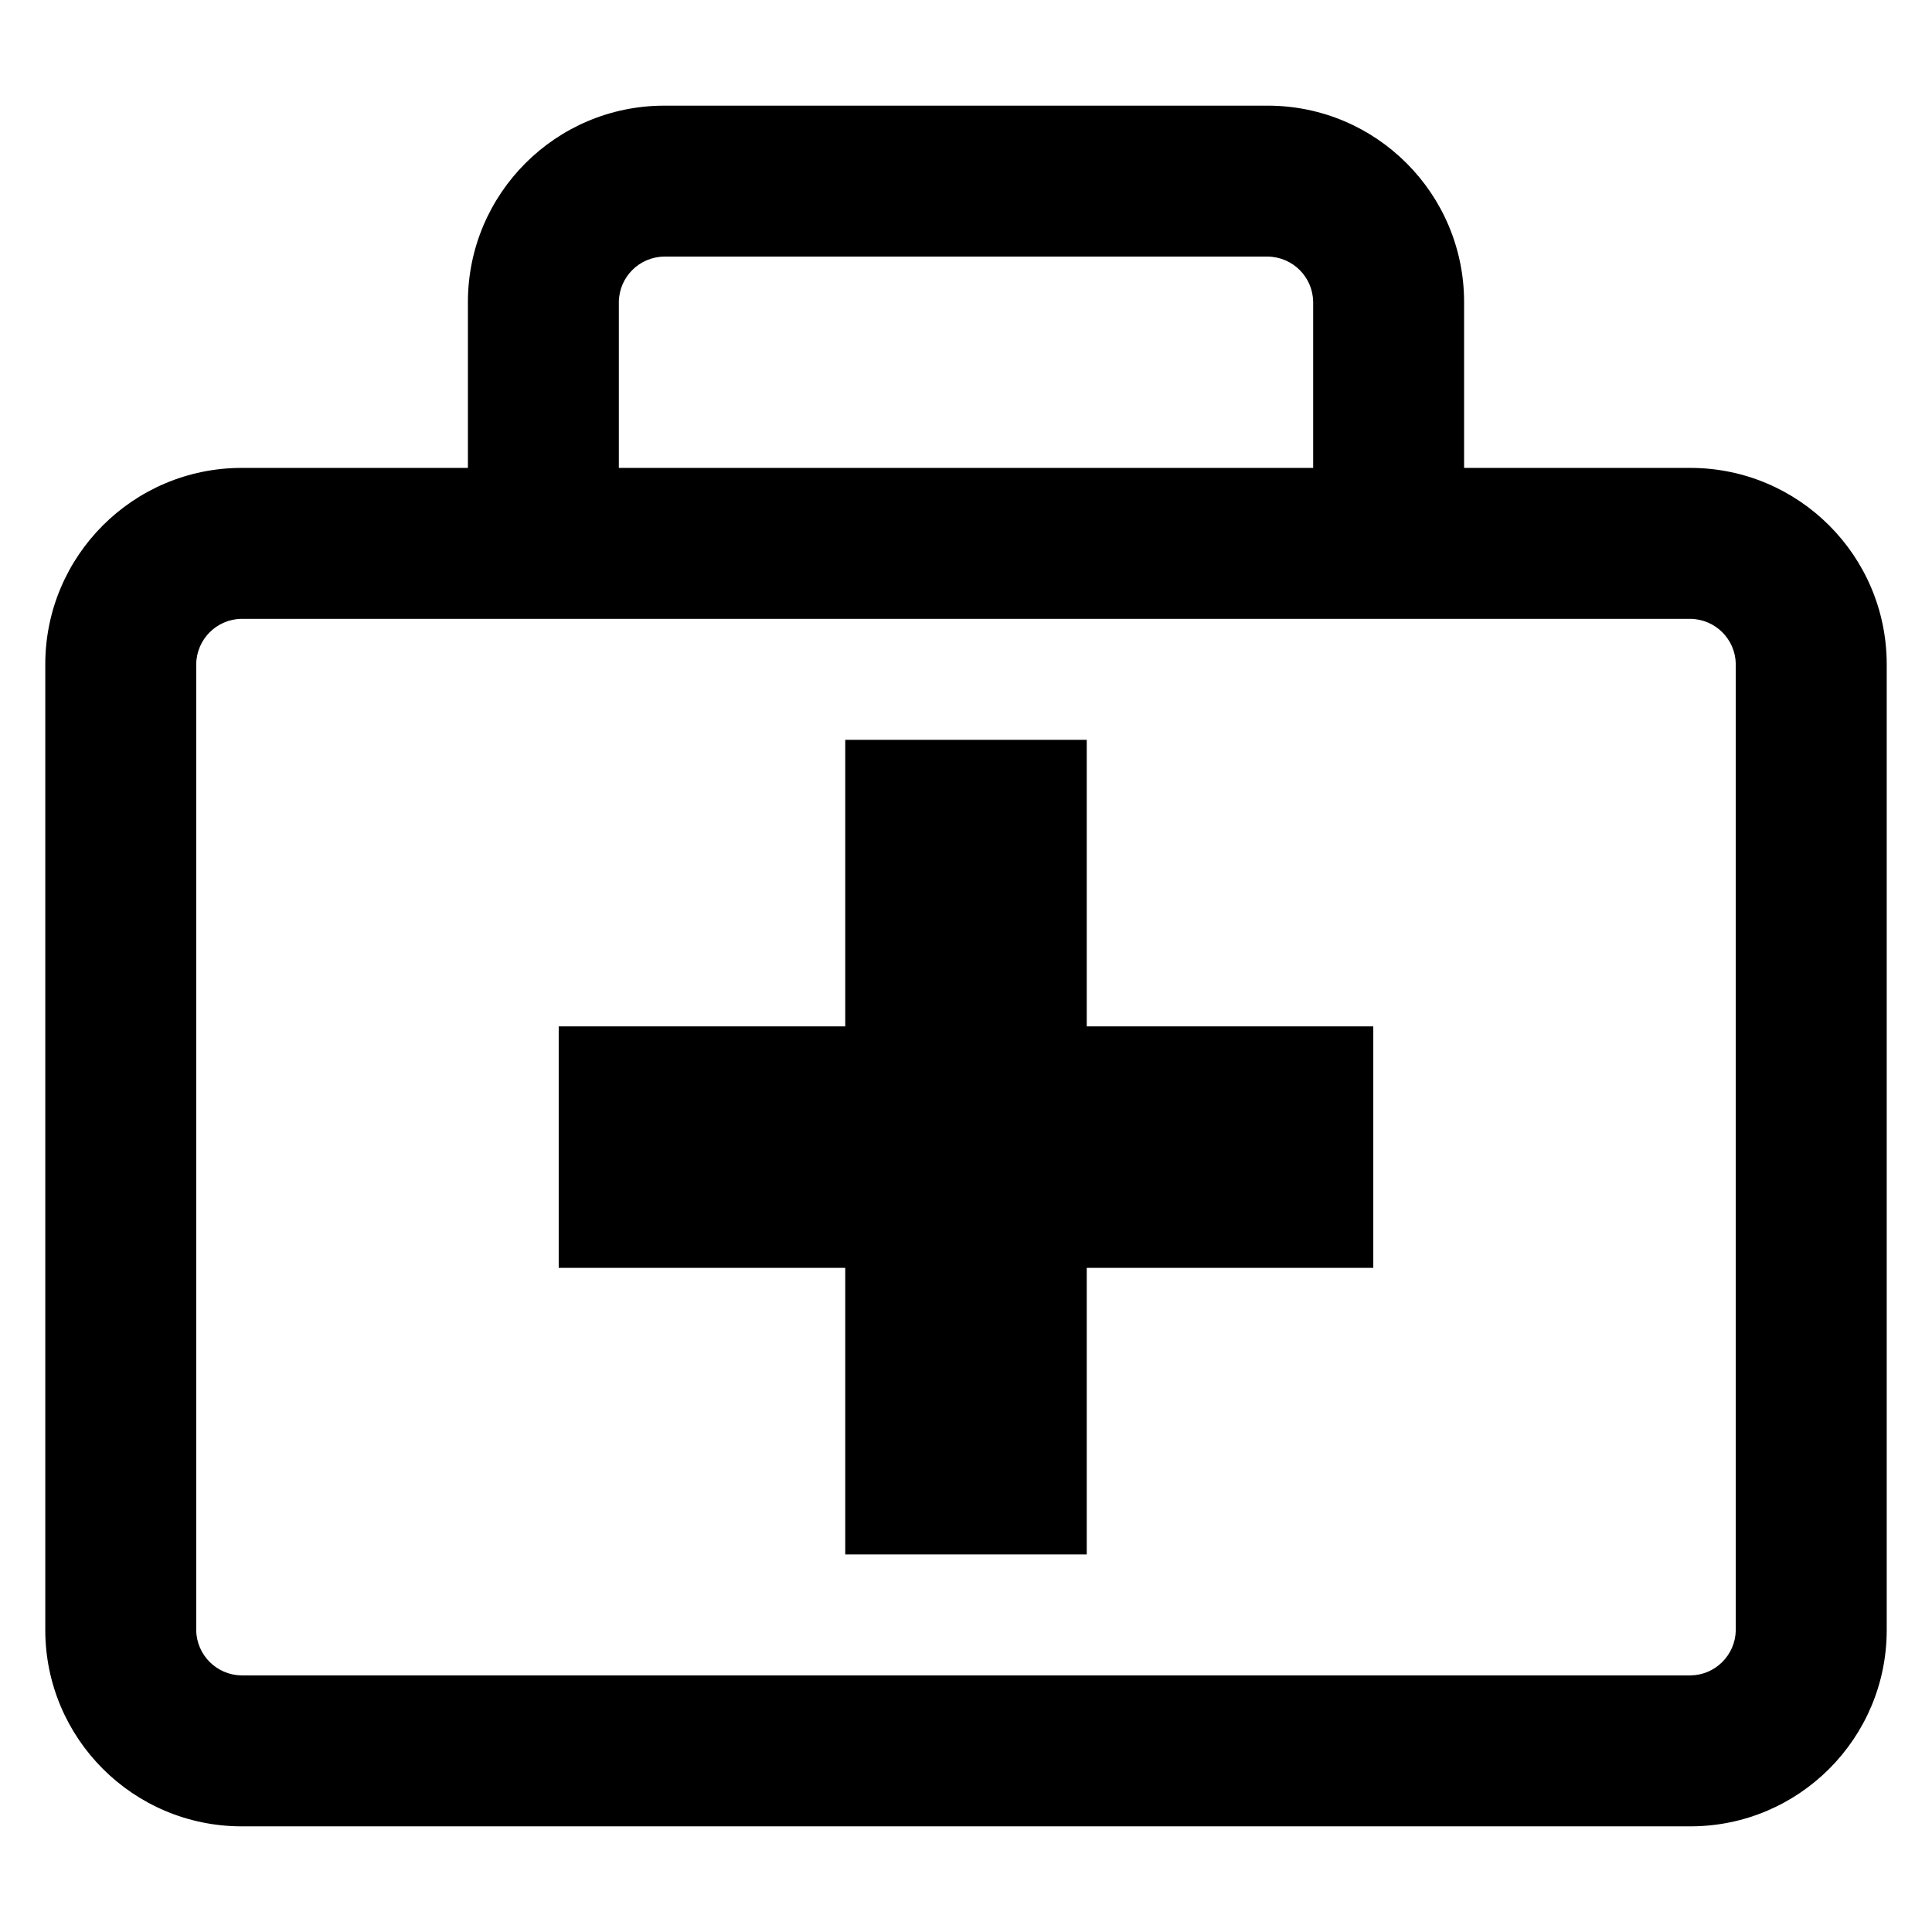 <?xml version="1.0" encoding="utf-8"?>
<!-- Скачано с сайта svg4.ru / Downloaded from svg4.ru -->
<svg fill="#000000" width="800px" height="800px" viewBox="0 0 32 32" version="1.1" xmlns="http://www.w3.org/2000/svg">
<title>briefcase-medical</title>
<path d="M28 7.75h-3.75v-2.75c-0.002-1.794-1.456-3.248-3.25-3.25h-10c-1.794 0.002-3.248 1.456-3.25 3.25v2.75h-3.75c-1.794 0.002-3.248 1.456-3.25 3.25v16c0.002 1.794 1.456 3.248 3.25 3.25h24c1.794-0.001 3.249-1.456 3.25-3.25v-16c-0.002-1.794-1.456-3.248-3.25-3.25h-0zM10.25 5c0.006-0.412 0.338-0.744 0.749-0.75h10.001c0.412 0.006 0.744 0.338 0.75 0.749v2.751h-11.5zM28.75 27c-0.006 0.412-0.338 0.744-0.749 0.75h-24.001c-0.412-0.006-0.744-0.338-0.75-0.749v-16.001c0.006-0.412 0.338-0.744 0.749-0.75h24.001c0.412 0.006 0.744 0.338 0.75 0.749v0.001zM18 12.254h-4v4.746h-4.746v4h4.746v4.746h4v-4.746h4.746v-4h-4.746v-4.746z"></path>
</svg>